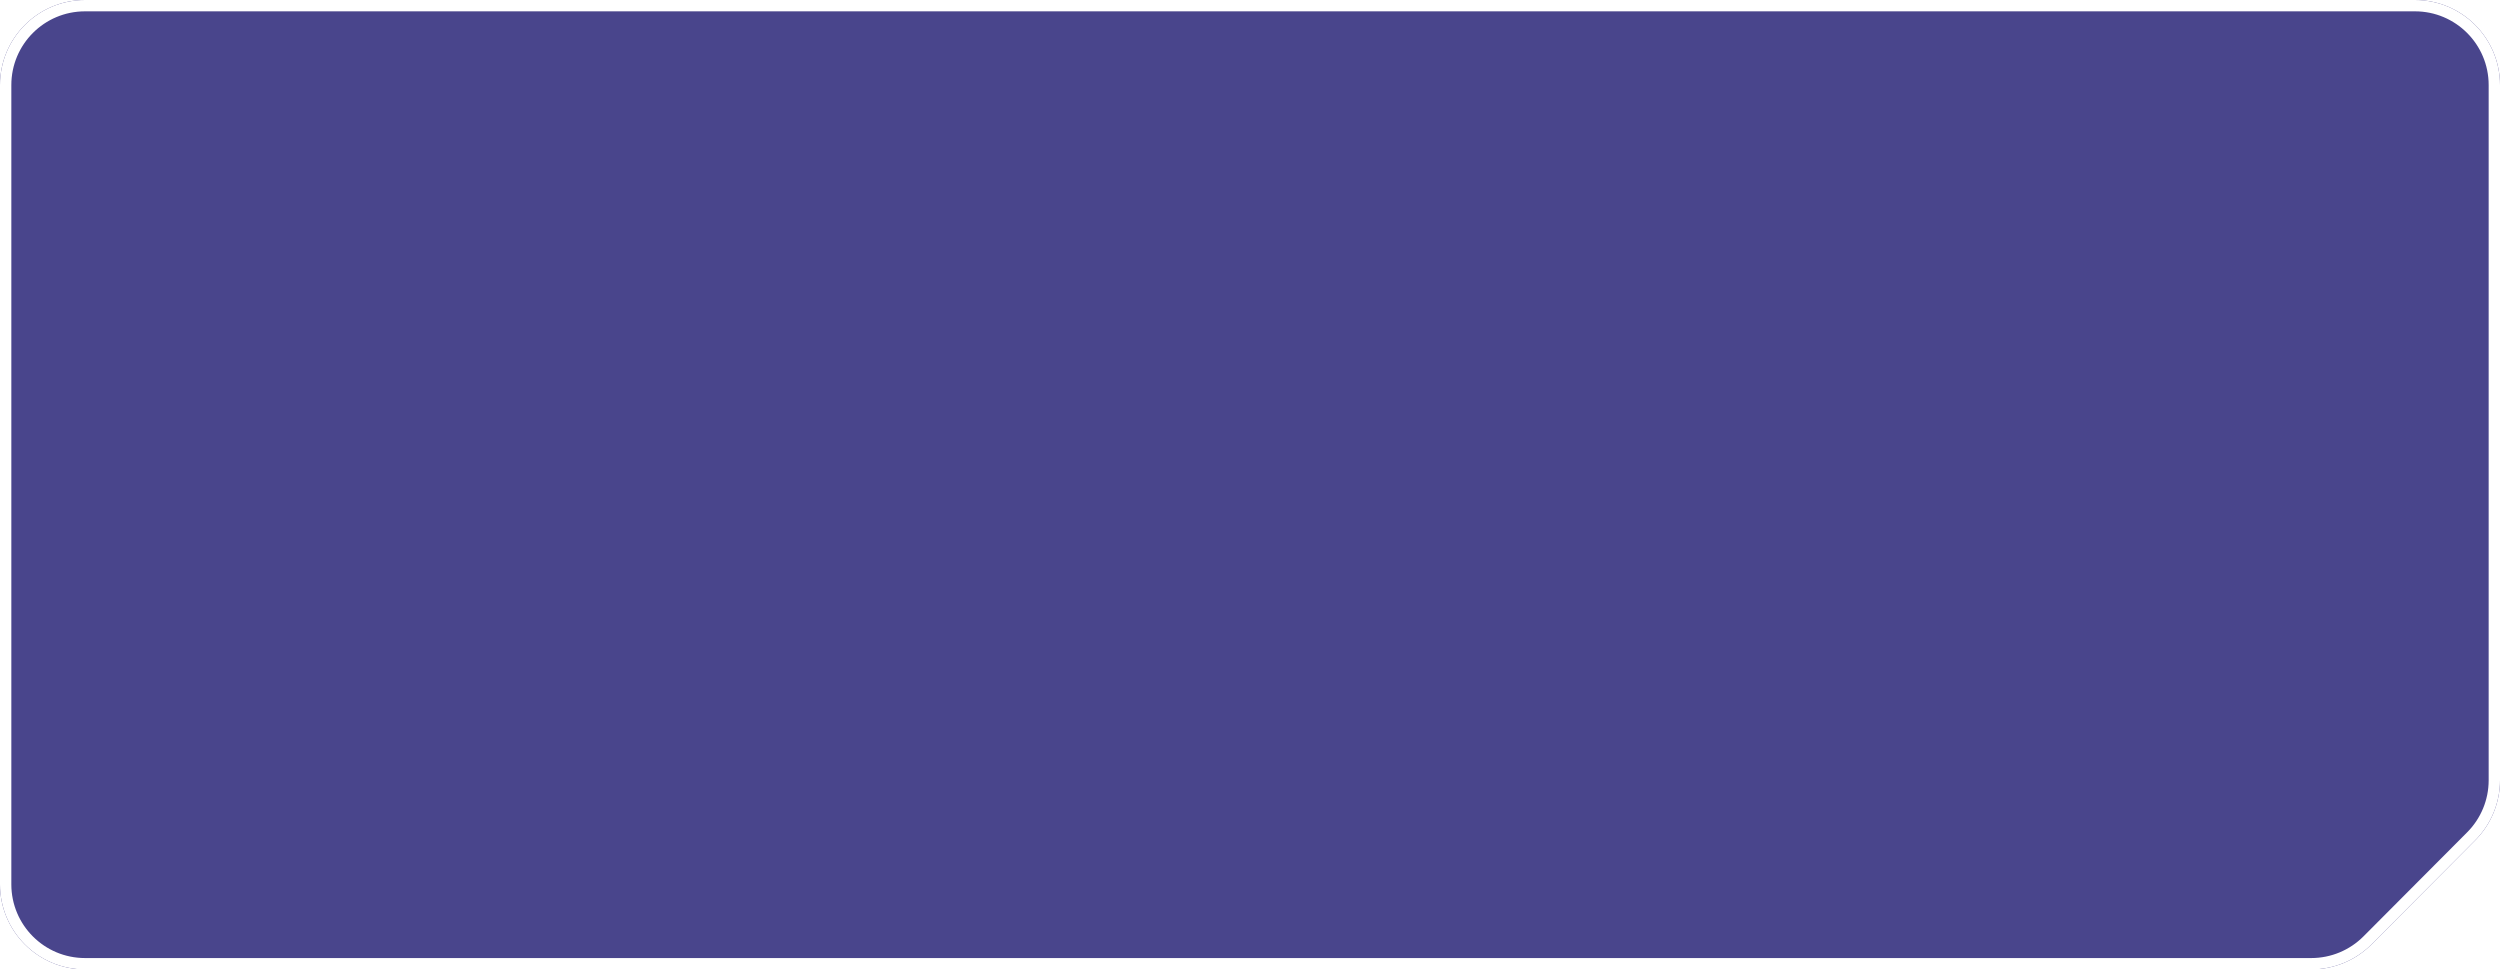 <?xml version="1.0" encoding="UTF-8"?> <svg xmlns="http://www.w3.org/2000/svg" width="441" height="171" viewBox="0 0 441 171" fill="none"><g filter="url(#filter0_b_193_37)"><path d="M0 15C0 6.716 6.716 0 15 0H426C434.284 0 441 6.716 441 15V137.644C441 141.613 439.427 145.42 436.626 148.231L418.335 166.588C415.521 169.412 411.697 171 407.71 171H15C6.716 171 0 164.284 0 156V15Z" fill="#49458C"></path><path d="M15 1H426C433.732 1 440 7.268 440 15V137.644C440 141.348 438.532 144.901 435.917 147.525L417.627 165.882C415 168.518 411.431 170 407.71 170H15C7.268 170 1 163.732 1 156V15C1 7.268 7.268 1 15 1Z" stroke="white" stroke-width="2"></path></g><defs><filter id="filter0_b_193_37" x="-4" y="-4" width="449" height="179" filterUnits="userSpaceOnUse" color-interpolation-filters="sRGB"><feFlood flood-opacity="0" result="BackgroundImageFix"></feFlood><feGaussianBlur in="BackgroundImageFix" stdDeviation="2"></feGaussianBlur><feComposite in2="SourceAlpha" operator="in" result="effect1_backgroundBlur_193_37"></feComposite><feBlend mode="normal" in="SourceGraphic" in2="effect1_backgroundBlur_193_37" result="shape"></feBlend></filter></defs></svg> 